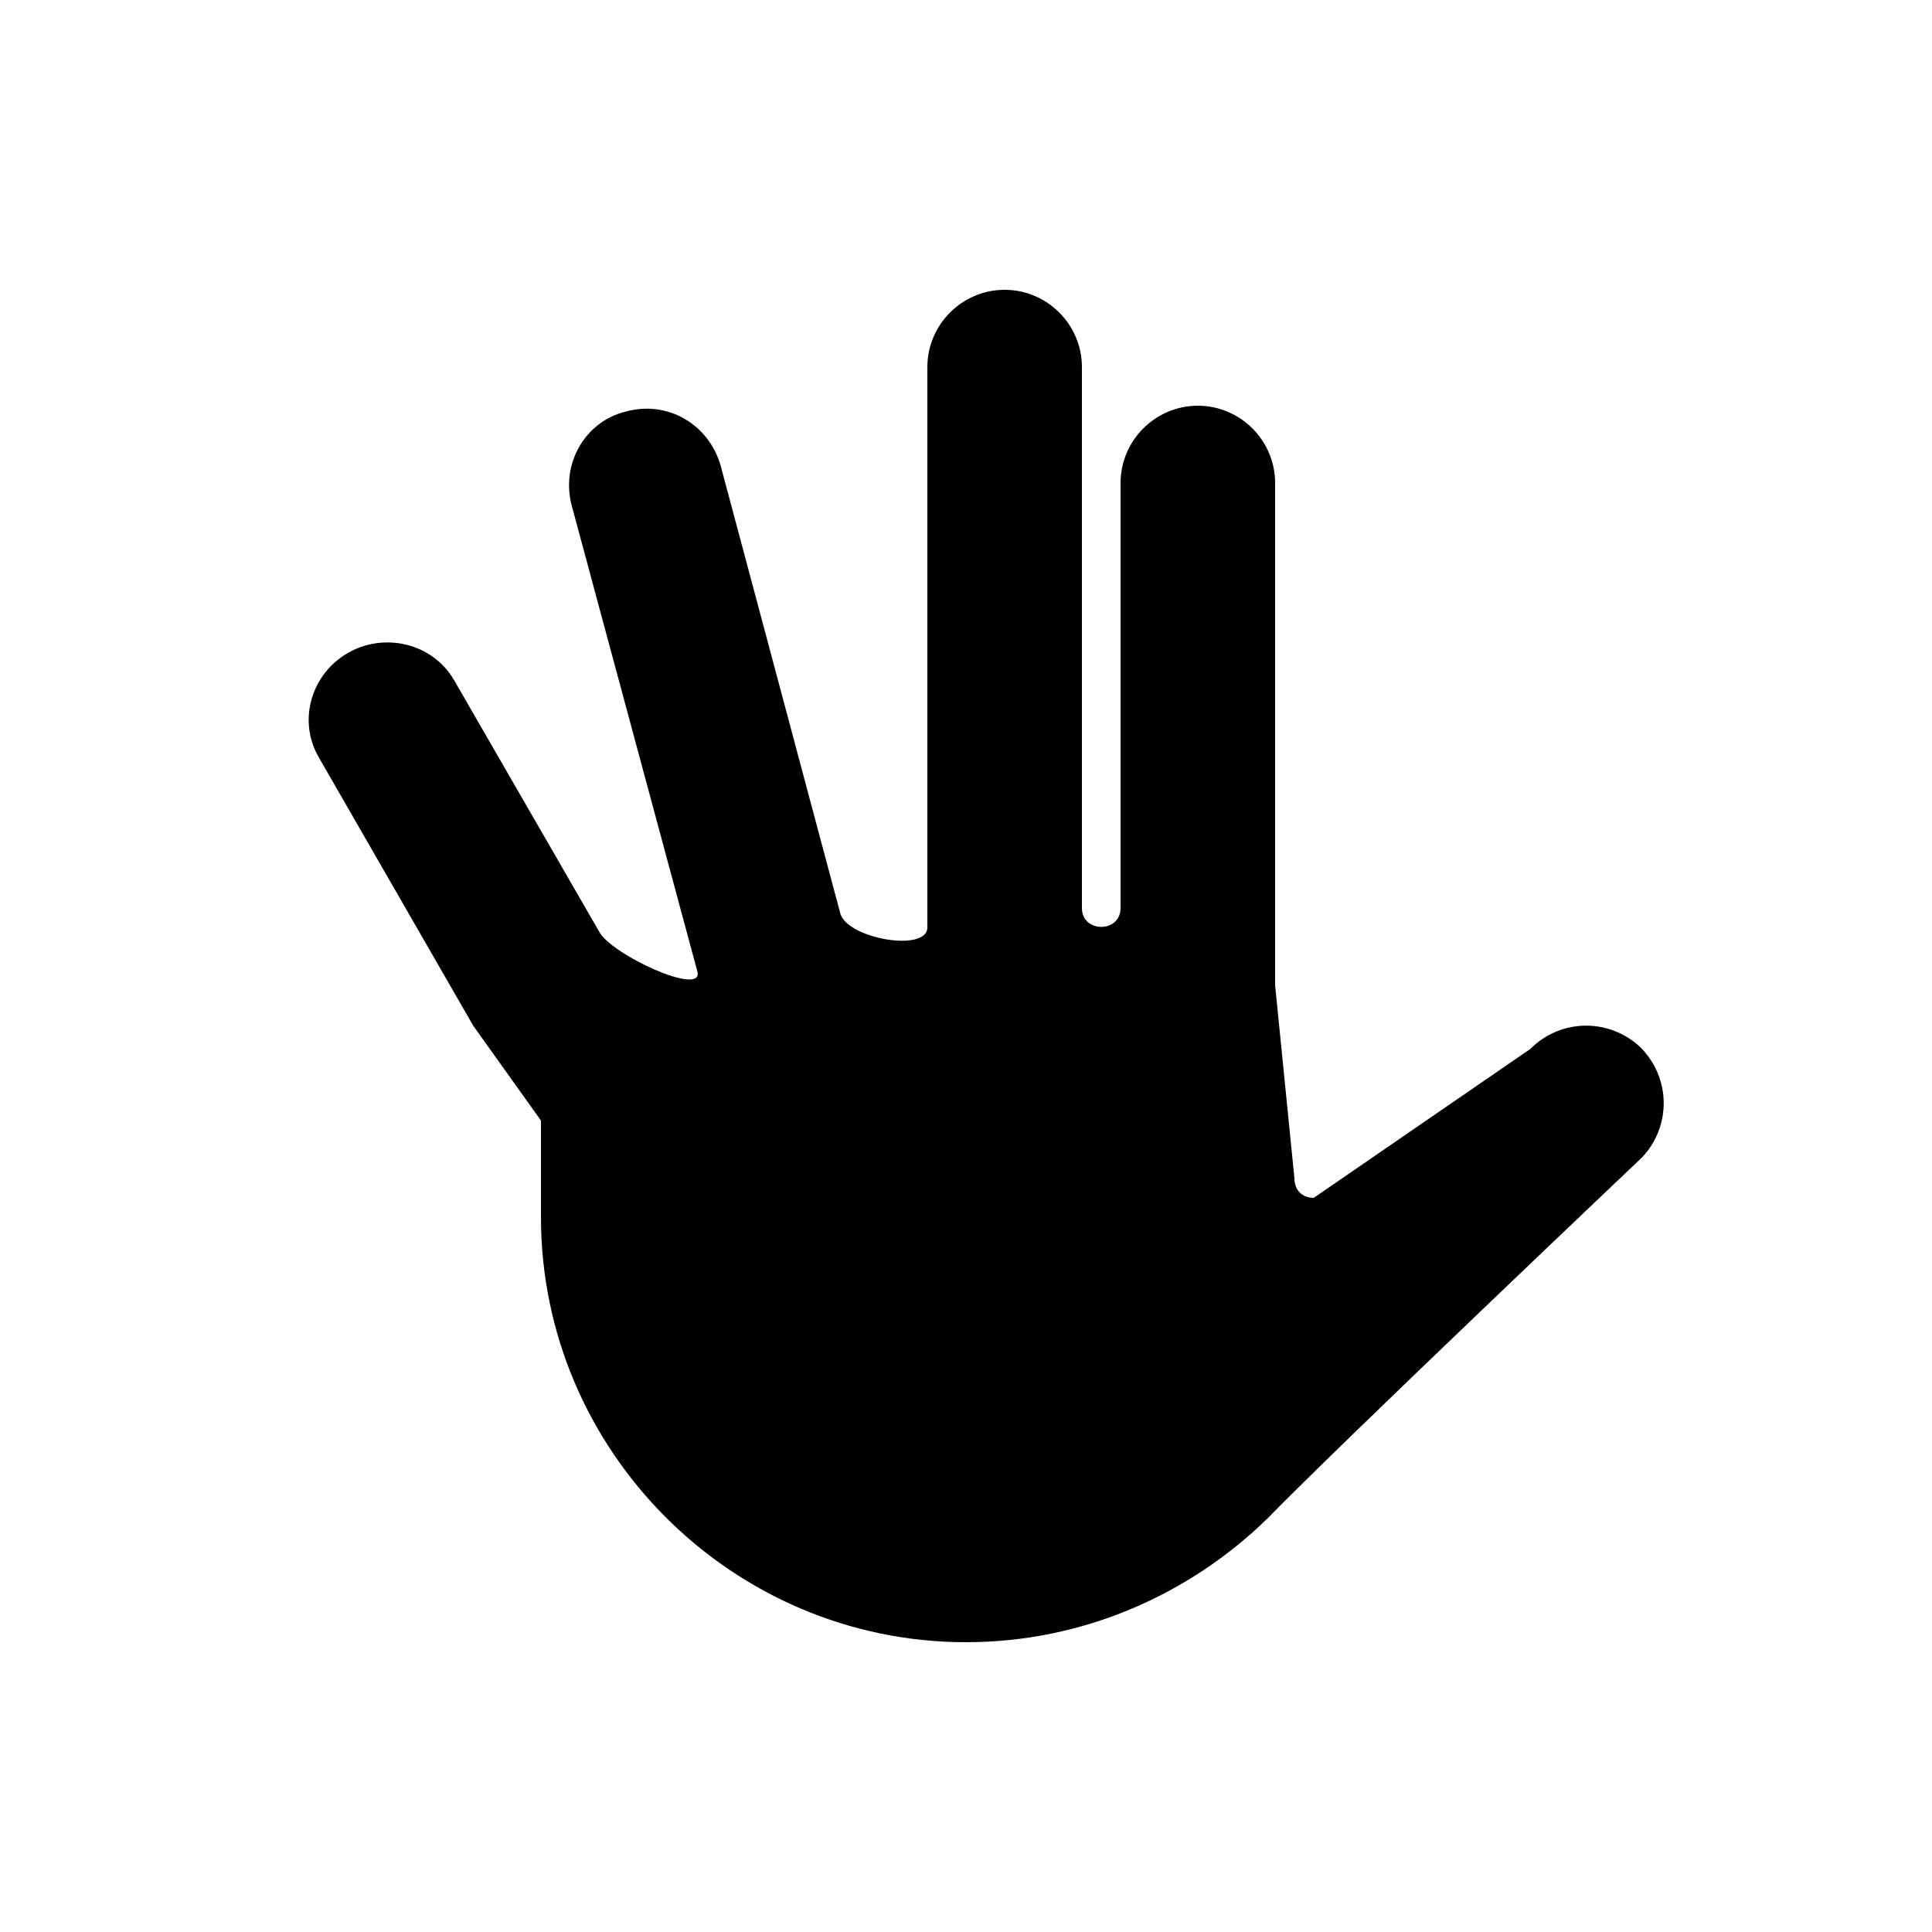<?xml version="1.0" encoding="UTF-8"?><svg xmlns="http://www.w3.org/2000/svg" width="1024" height="1024" viewBox="0 0 1 1.0"><title>hand-l-1-1-11-1</title><path id="icon-hand-l-1-1-11-1" fill-rule="evenodd" d="M .792,.543 C .808,.527 .833,.527 .849,.542 C .865,.558 .865,.583 .85,.599 C .85,.599 .695,.746 .656,.786 C .616,.825 .561,.85 .5,.85 C .379,.85 .28,.751 .28,.63 L .28,.58 L .245,.531 L .165,.392 C .154,.373 .161,.349 .18,.338 C .199,.327 .224,.333 .235,.352 L .31,.482 C .316,.494 .364,.516 .361,.503 L .296,.262 C .29,.24 .303,.218 .324,.213 C .346,.207 .367,.22 .373,.241 L .435,.473 C .439,.486 .48,.493 .48,.48 L .48,.19 C .48,.168 .498,.15 .52,.15 C .542,.15 .56,.168 .56,.19 L .56,.47 C .56,.483 .58,.483 .58,.47 L .58,.25 C .58,.228 .598,.21 .62,.21 C .642,.21 .66,.228 .66,.25 L .66,.51 L .67,.61 C .67,.616 .674,.62 .68,.62 L .792,.543 z" /></svg>